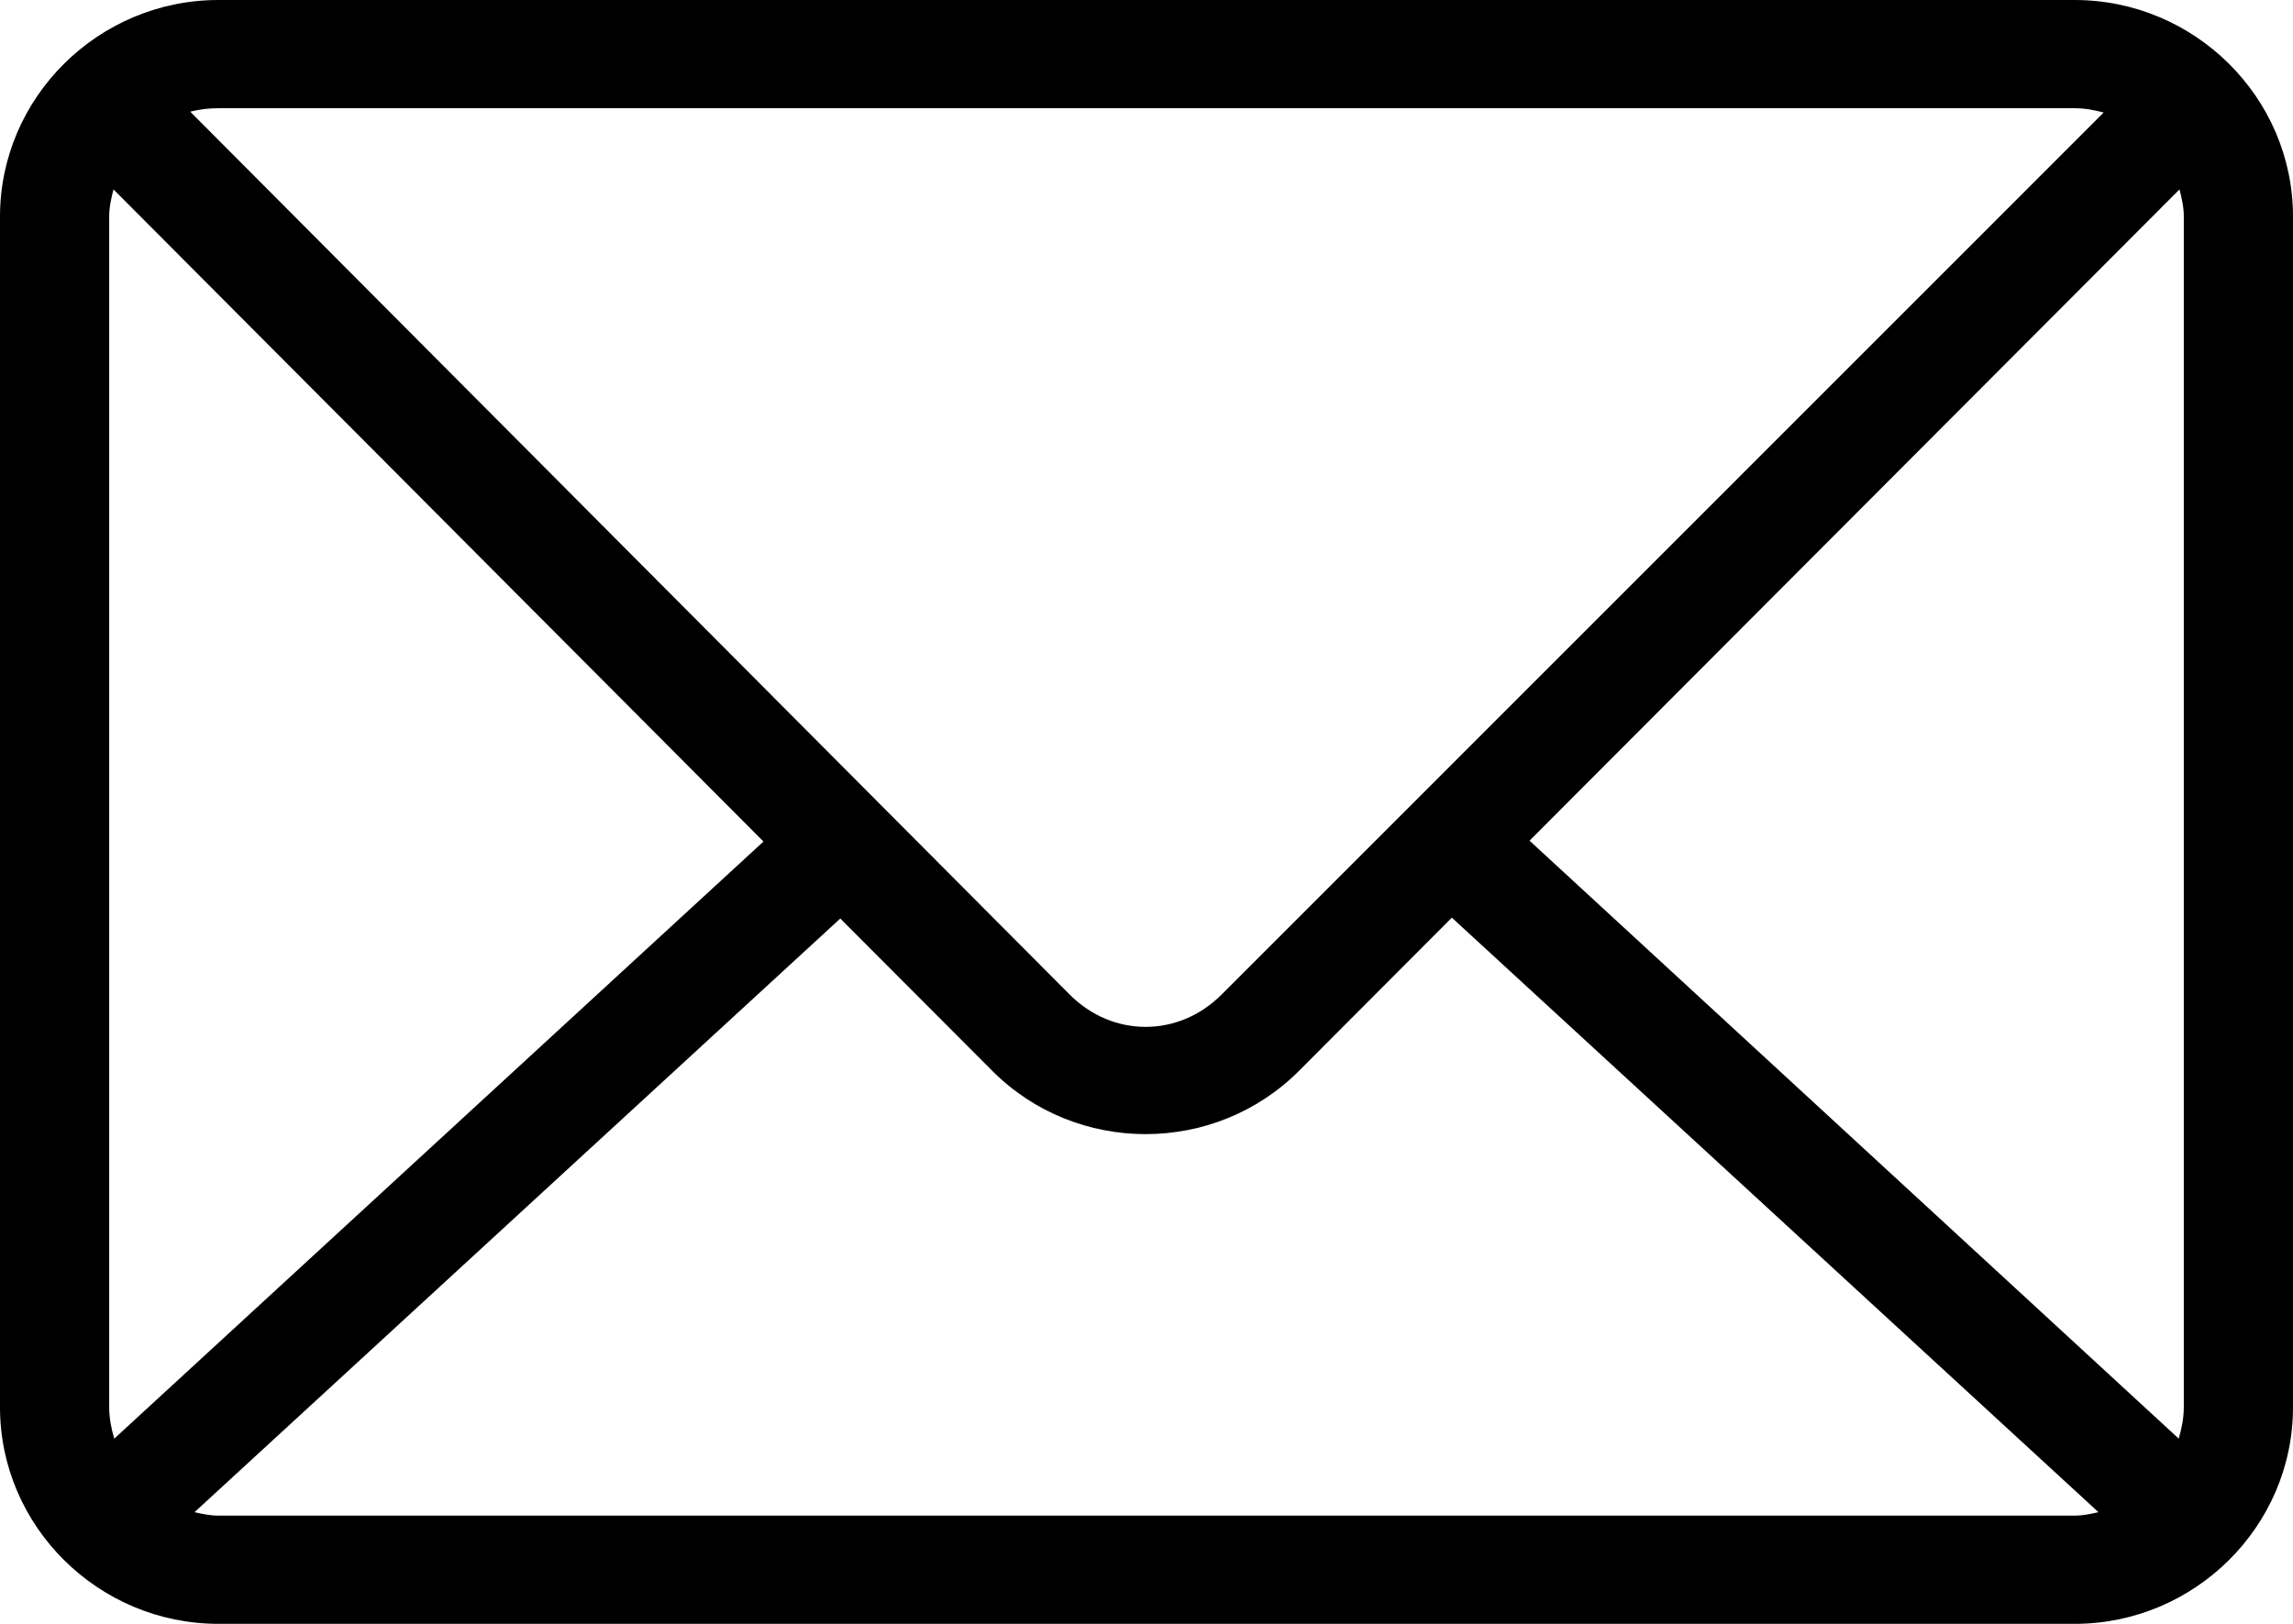 <svg width="24" height="17" viewBox="0 0 24 17" fill="none" xmlns="http://www.w3.org/2000/svg">
<g id="Frame 1654">
<g id="Group">
<path id="Vector" d="M2.286 0C1.029 0 0 1.021 0 2.267V14.733C0 15.979 1.029 17 2.286 17H21.714C22.971 17 24 15.979 24 14.733V2.267C24 1.021 22.971 0 21.714 0H2.286ZM2.286 1.133H21.714C21.822 1.133 21.92 1.152 22.018 1.178L12.786 10.412C12.336 10.863 11.645 10.863 11.196 10.412L1.991 1.169C2.086 1.145 2.182 1.133 2.286 1.133ZM1.188 1.983L7.991 8.81L1.196 15.061C1.165 14.956 1.143 14.849 1.143 14.733V2.267C1.143 2.167 1.164 2.075 1.188 1.983ZM22.812 1.983C22.836 2.075 22.857 2.167 22.857 2.267V14.733C22.857 14.849 22.834 14.956 22.804 15.061L16.009 8.801L22.812 1.983ZM15.196 9.607L21.964 15.831C21.883 15.849 21.802 15.867 21.714 15.867H2.286C2.198 15.867 2.117 15.849 2.036 15.831L8.795 9.616L10.384 11.209C11.266 12.095 12.716 12.094 13.598 11.209L15.196 9.607Z" fill="black"/>
</g>
</g>
</svg>
